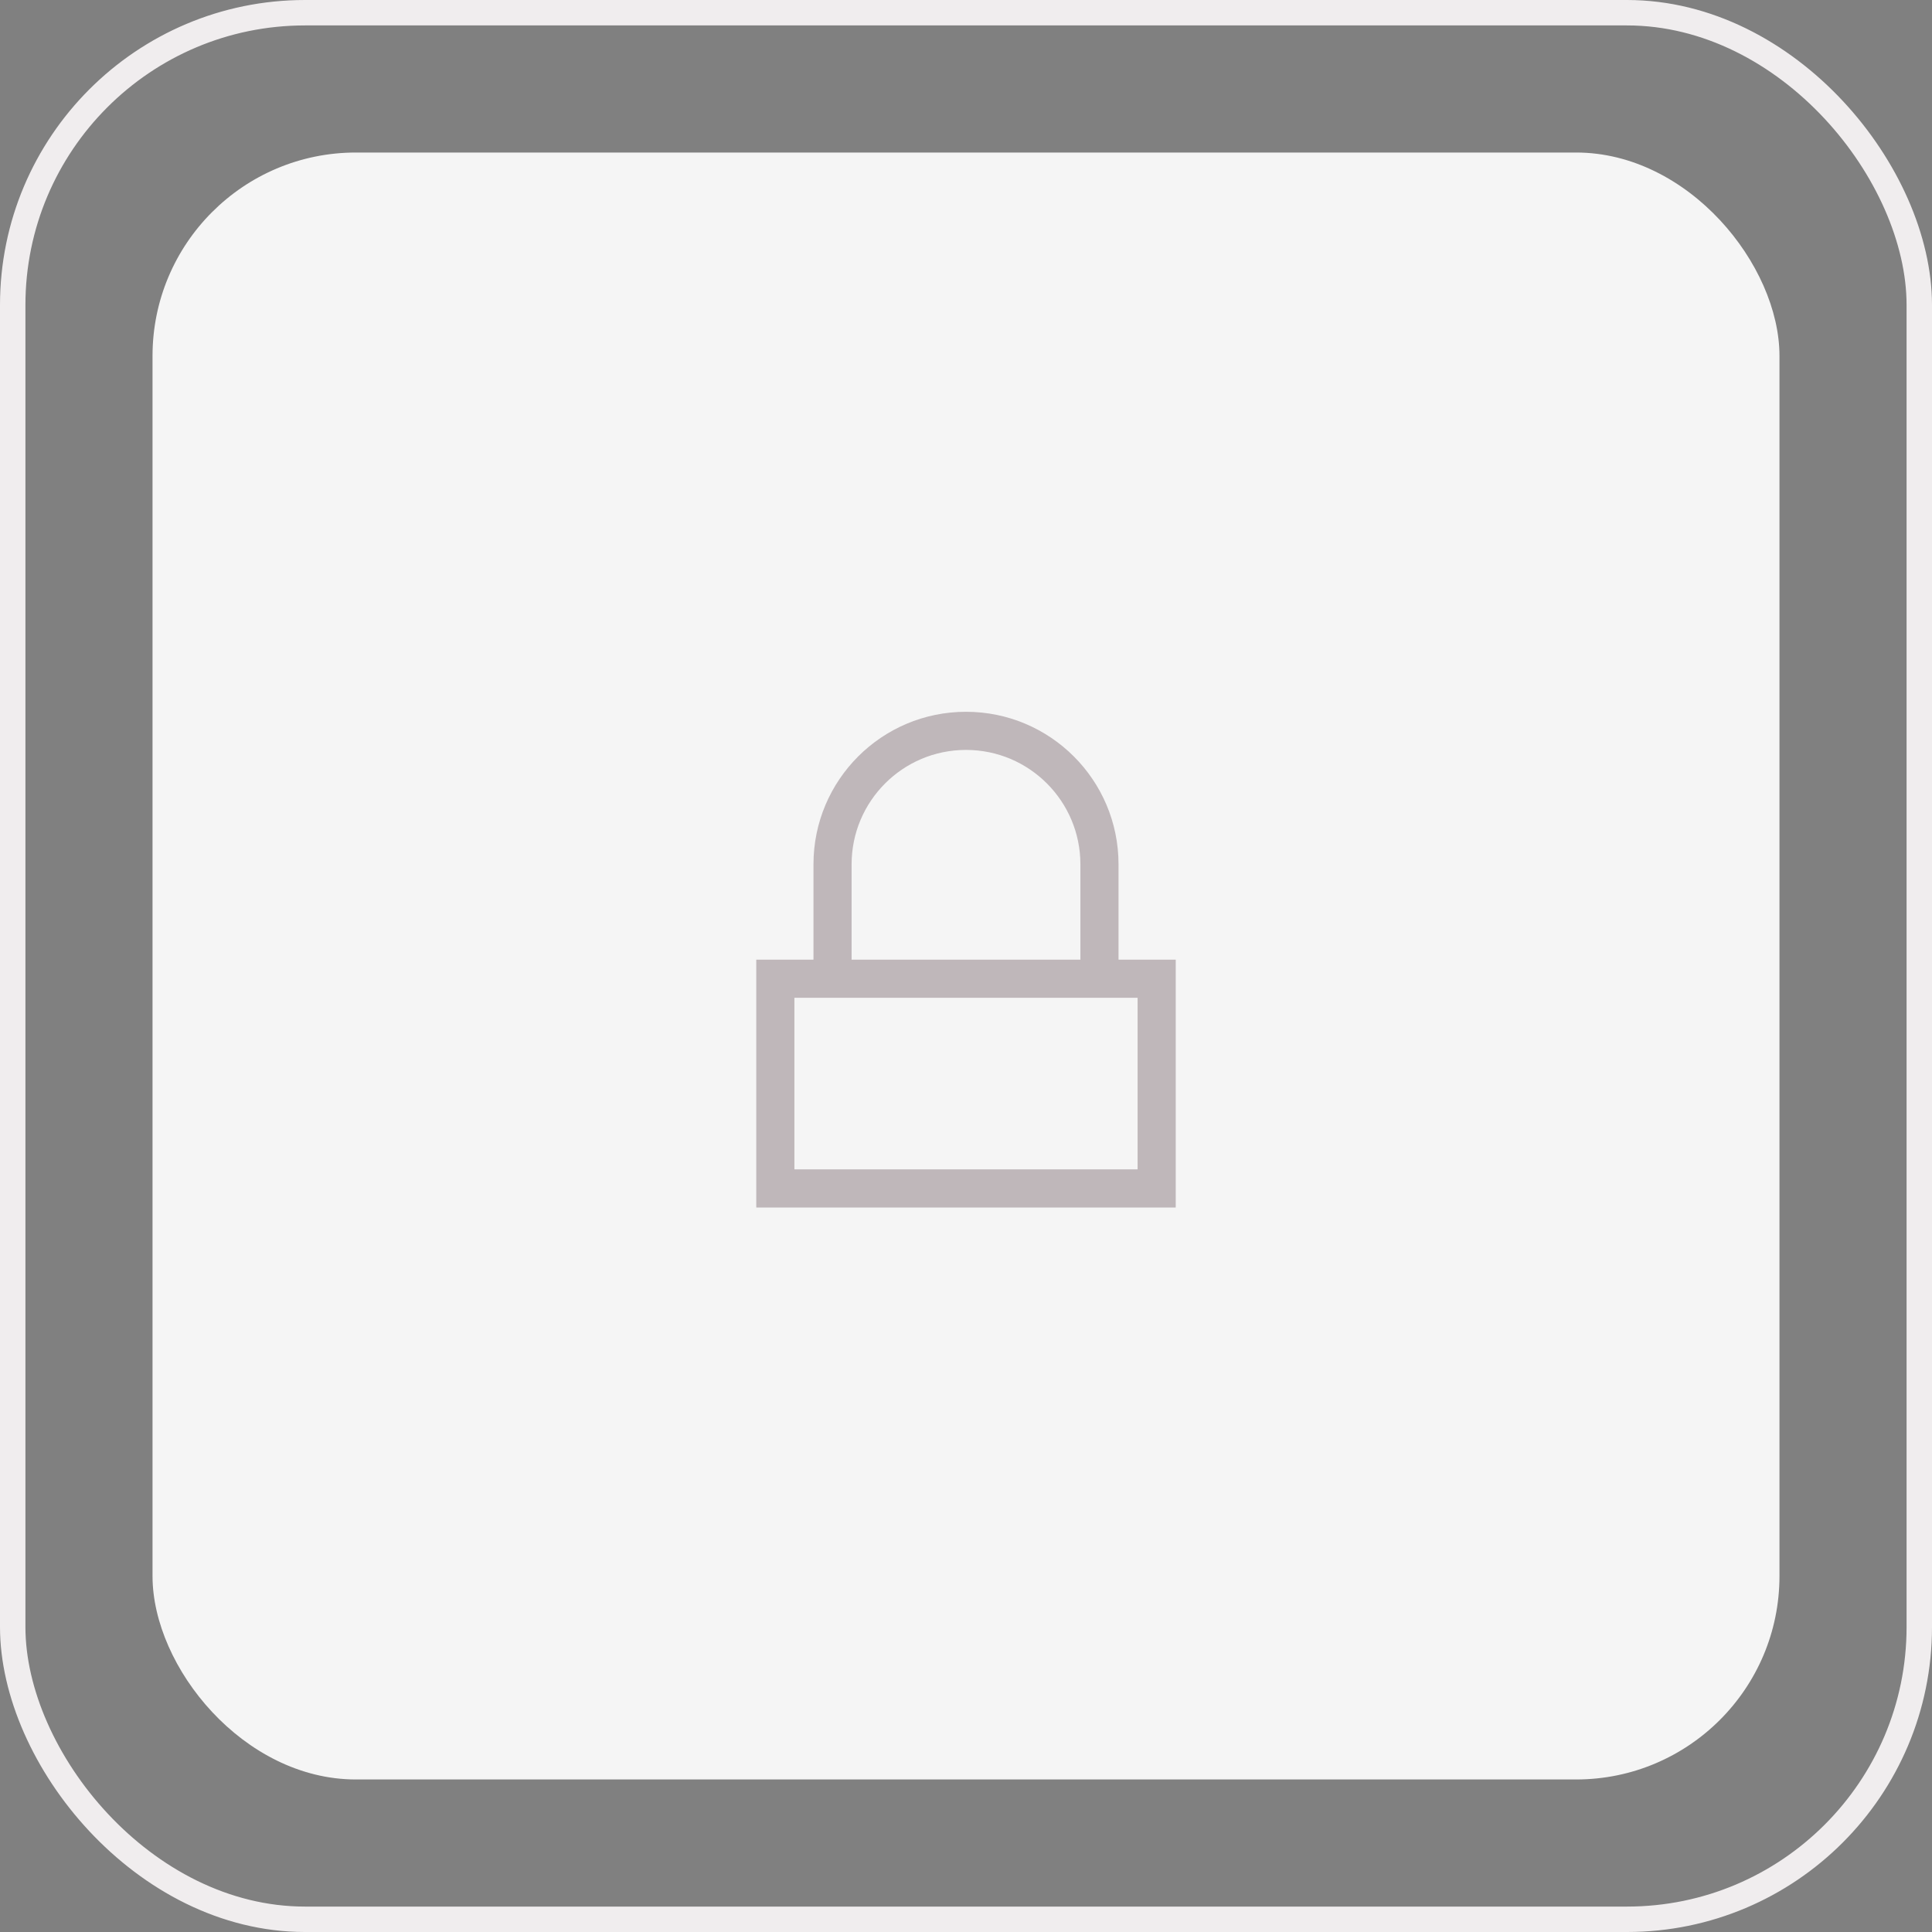 <?xml version="1.0" encoding="utf-8"?>
<svg xmlns="http://www.w3.org/2000/svg" width="76" height="76" viewBox="0 0 76 76" fill="none">
<rect x="0" y="0" width="76" height="76" fill="#808080" stroke="none"/>
<rect x="0.5" y="0.5" width="75" height="75" rx="11.5" stroke="#F0EDEE"/>
<rect x="6" y="6" width="64" height="64" rx="8" fill="#F5F5F5"/>
<path fill-rule="evenodd" clip-rule="evenodd" d="M38 28C34.686 28 32 30.686 32 34V37.75H29.75V47.5H46.25V37.75H44V34C44 30.686 41.314 28 38 28ZM42.5 37.75V34C42.5 31.515 40.485 29.5 38 29.5C35.515 29.5 33.5 31.515 33.5 34V37.75H42.5ZM31.25 46V39.25H44.75V46H31.25Z" fill="#402530" fill-opacity="0.3"/>
</svg>